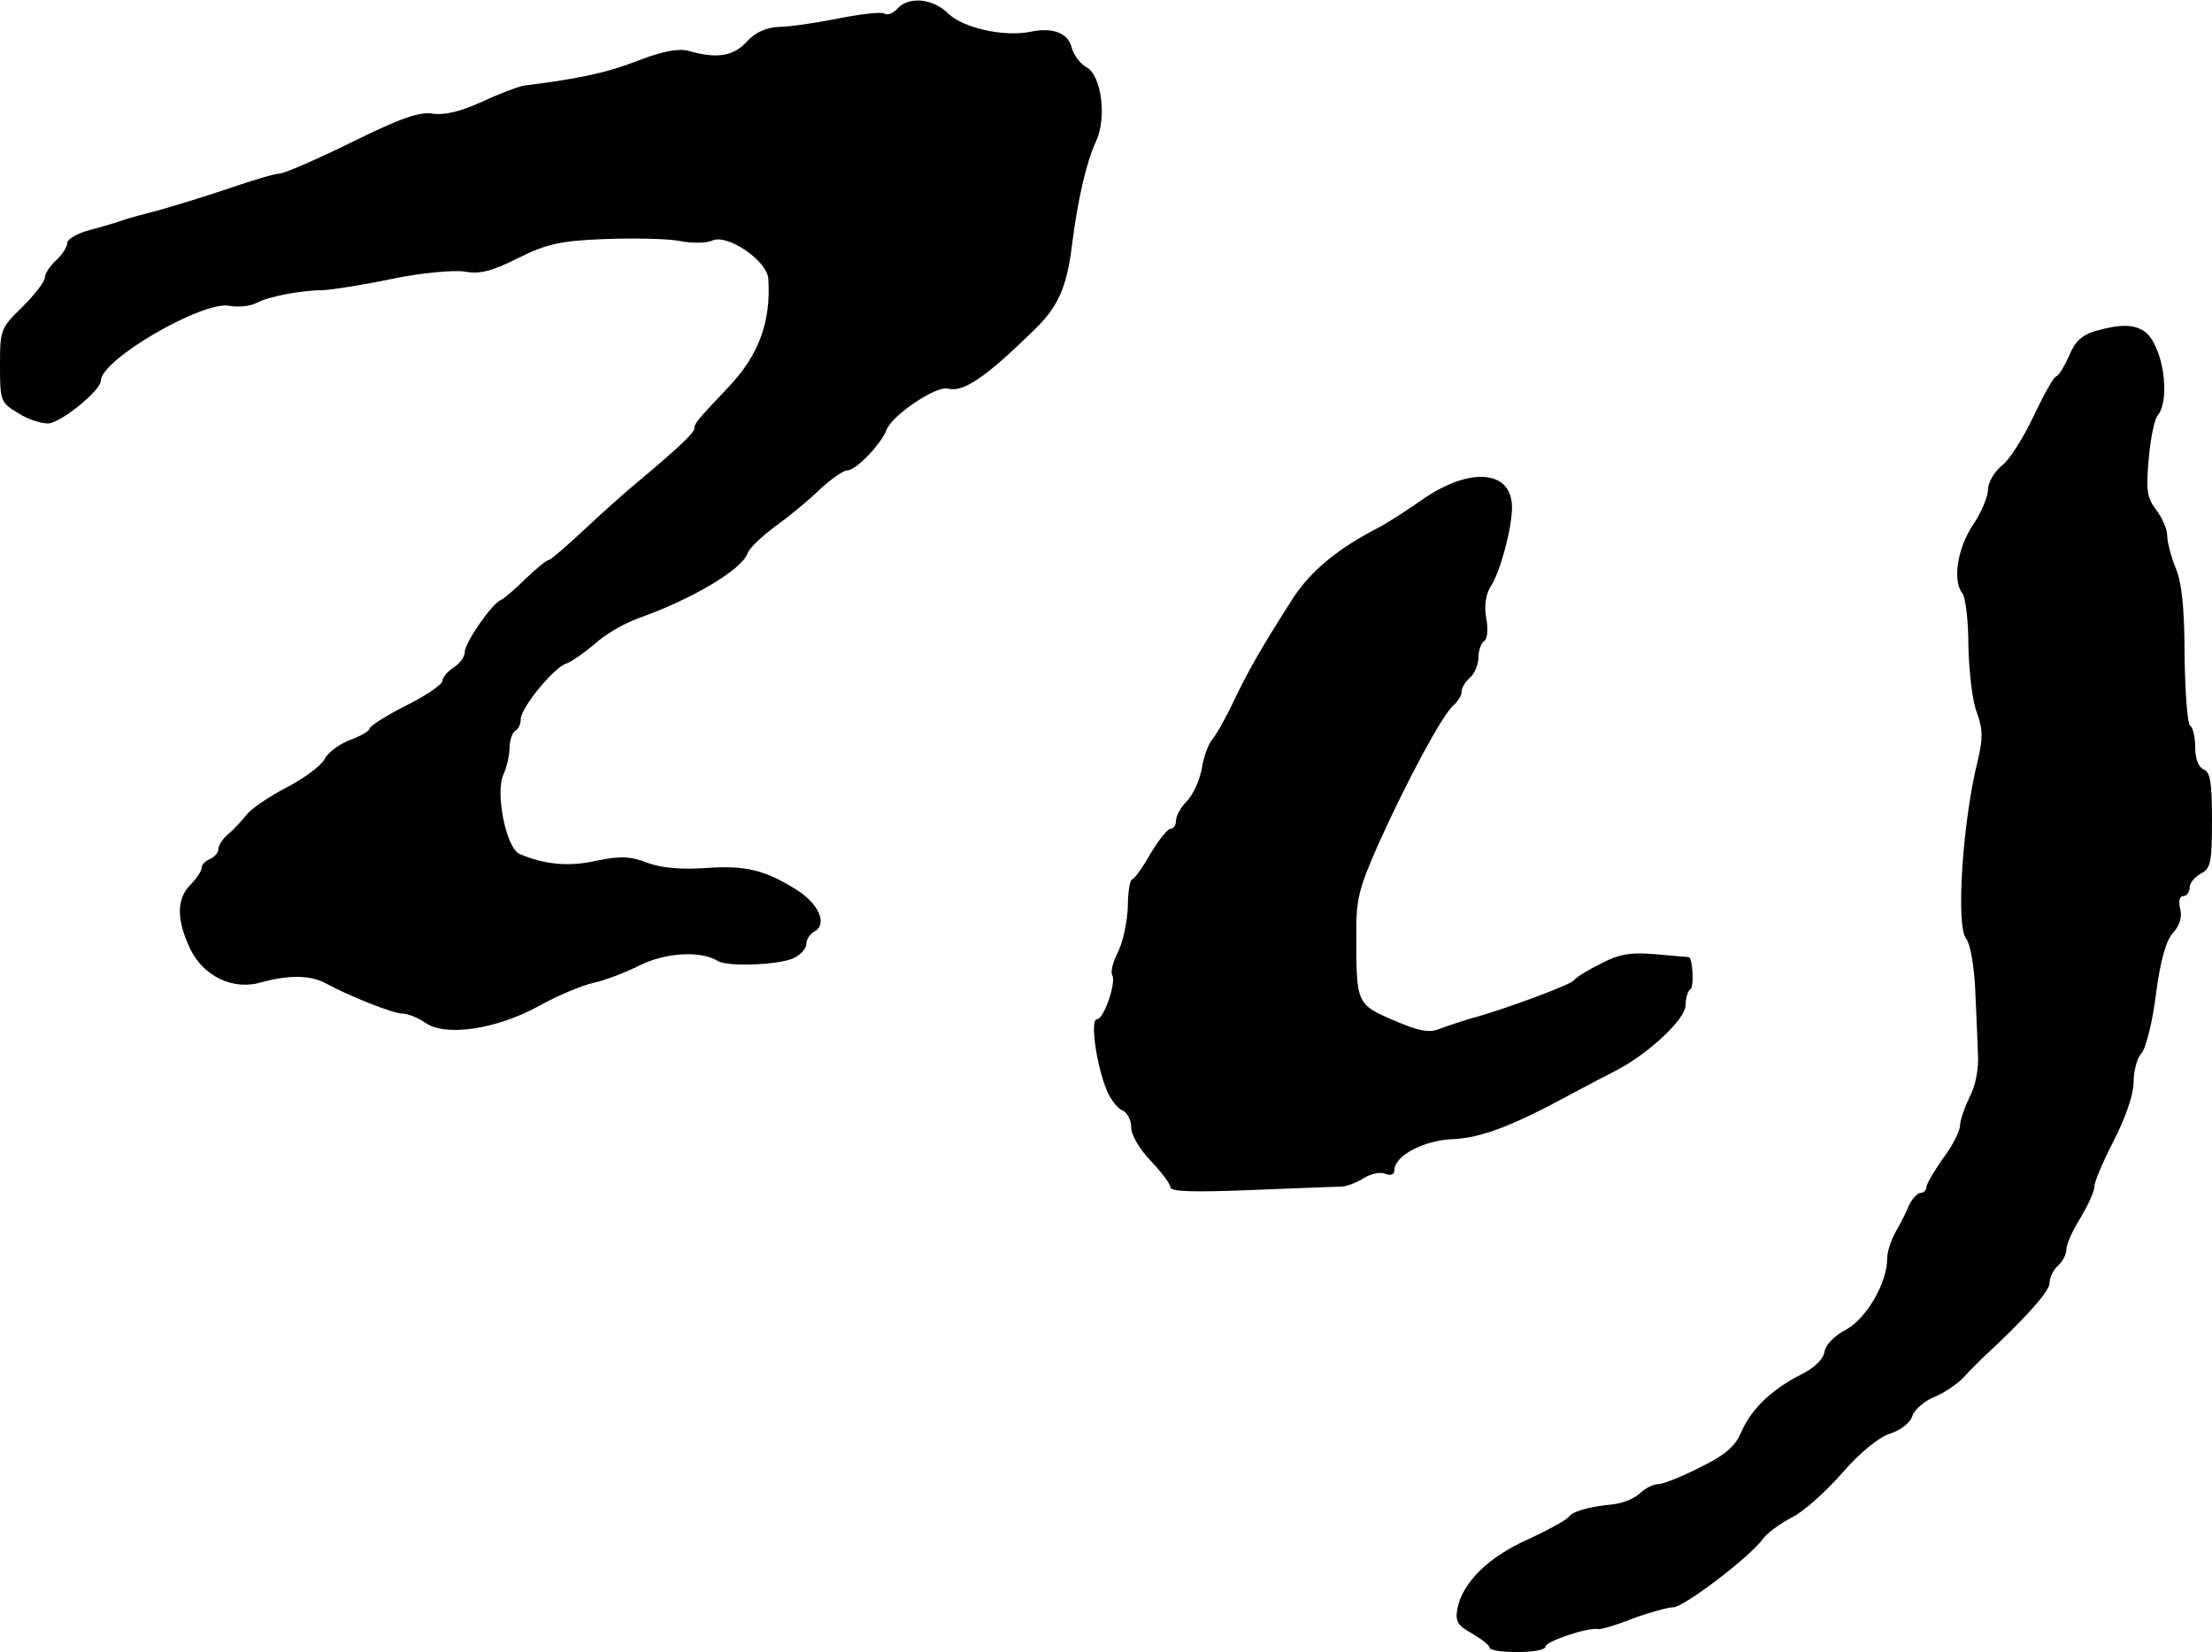 <?xml version="1.0" standalone="no"?>
<!DOCTYPE svg PUBLIC "-//W3C//DTD SVG 20010904//EN"
 "http://www.w3.org/TR/2001/REC-SVG-20010904/DTD/svg10.dtd">
<svg version="1.0" xmlns="http://www.w3.org/2000/svg"
 width="395pt" height="295pt" viewBox="0 0 395 295"
 preserveAspectRatio="xMidYMid meet">
<g transform="translate(0,295) scale(0.1,-0.1)"
fill="#000000" stroke="none">
<path d="M1602 2934 c-7 -8 -18 -12 -23 -8 -6 3 -42 -1 -82 -9 -40 -8 -88 -15
-106 -15 -23 -1 -43 -10 -58 -27 -24 -26 -54 -30 -103 -16 -17 5 -46 0 -90
-17 -56 -22 -103 -32 -205 -45 -11 -2 -45 -15 -75 -29 -37 -17 -66 -24 -87
-21 -24 4 -58 -8 -145 -51 -63 -31 -121 -56 -129 -56 -8 0 -48 -12 -89 -26
-41 -14 -97 -31 -125 -39 -27 -7 -57 -15 -65 -18 -8 -3 -34 -11 -57 -17 -24
-6 -43 -17 -43 -24 0 -7 -9 -21 -20 -31 -11 -10 -20 -24 -20 -31 0 -7 -18 -30
-40 -52 -39 -38 -40 -41 -40 -105 0 -63 1 -66 33 -85 17 -11 42 -19 54 -18 23
2 93 59 93 76 0 38 182 143 229 134 16 -3 38 -1 49 5 22 12 82 23 122 23 14 1
68 9 120 20 53 11 110 16 130 13 27 -5 49 1 95 24 50 25 75 31 152 34 51 2
112 1 135 -3 24 -5 50 -4 59 0 26 14 99 -35 101 -68 5 -76 -17 -136 -70 -192
-56 -59 -62 -66 -62 -75 0 -8 -30 -36 -104 -98 -21 -17 -64 -56 -94 -84 -31
-29 -59 -53 -62 -53 -4 0 -22 -15 -41 -33 -19 -19 -39 -36 -44 -38 -17 -7 -65
-77 -65 -93 0 -9 -9 -21 -20 -28 -11 -7 -20 -18 -20 -24 0 -6 -29 -26 -65 -44
-36 -18 -65 -37 -65 -41 0 -4 -15 -13 -34 -20 -19 -7 -40 -22 -46 -34 -6 -12
-37 -35 -68 -51 -31 -16 -63 -38 -71 -48 -8 -10 -22 -26 -33 -35 -10 -8 -18
-21 -18 -27 0 -7 -7 -14 -15 -18 -8 -3 -15 -10 -15 -16 0 -5 -9 -19 -20 -30
-25 -25 -25 -63 0 -115 24 -49 77 -74 127 -59 47 13 86 13 113 -1 44 -24 122
-55 139 -55 9 0 27 -7 40 -16 36 -26 128 -12 204 30 34 19 78 37 97 41 19 4
56 18 82 31 46 23 109 27 140 8 17 -11 114 -7 137 6 12 6 21 17 21 25 0 8 7
18 15 22 23 13 7 50 -34 75 -56 35 -91 43 -161 38 -43 -3 -78 0 -103 9 -31 12
-49 13 -92 4 -49 -11 -92 -7 -137 12 -24 10 -44 109 -29 142 6 13 11 35 11 48
0 13 5 27 10 30 6 3 10 13 10 21 0 20 59 92 81 99 9 3 32 19 51 35 18 17 53
37 78 46 96 34 185 87 195 116 3 9 26 31 52 50 25 18 61 48 79 66 19 17 40 32
47 32 16 0 61 48 70 72 9 26 89 80 110 74 28 -7 68 21 153 104 43 41 59 77 68
150 10 81 26 151 43 187 20 42 10 119 -17 133 -11 6 -22 21 -26 34 -6 27 -34
38 -75 29 -48 -9 -119 7 -146 33 -27 27 -71 31 -91 8z"/>
<path d="M3742 2359 c-24 -7 -37 -19 -47 -44 -8 -18 -18 -35 -23 -37 -5 -1
-23 -34 -41 -72 -18 -38 -43 -78 -57 -88 -13 -11 -24 -30 -24 -42 0 -13 -12
-41 -26 -62 -28 -41 -38 -100 -20 -123 6 -7 11 -50 11 -95 1 -44 7 -98 15
-118 11 -30 11 -46 2 -85 -27 -106 -40 -297 -21 -319 7 -8 14 -48 16 -87 2
-40 4 -92 5 -117 2 -27 -4 -59 -15 -79 -9 -19 -17 -42 -17 -51 0 -9 -13 -36
-30 -58 -16 -23 -30 -46 -30 -52 0 -5 -5 -10 -10 -10 -6 0 -15 -10 -21 -22 -5
-13 -16 -34 -24 -48 -8 -14 -15 -35 -15 -47 0 -44 -37 -107 -73 -127 -21 -11
-37 -27 -39 -40 -2 -13 -18 -29 -43 -41 -51 -26 -88 -61 -106 -103 -10 -24
-29 -41 -73 -62 -33 -17 -66 -30 -74 -30 -9 0 -24 -7 -34 -17 -10 -9 -30 -17
-46 -19 -44 -4 -75 -13 -81 -23 -4 -5 -36 -23 -71 -39 -72 -32 -117 -77 -127
-122 -5 -25 -1 -32 26 -47 17 -10 31 -21 31 -25 0 -5 23 -8 50 -8 28 0 50 4
50 10 0 9 77 35 94 31 4 -1 32 7 62 19 30 11 63 20 72 20 19 0 138 91 160 122
7 10 30 27 51 38 21 10 61 46 90 79 32 37 65 64 86 71 19 6 37 20 40 32 4 11
21 26 38 33 18 7 41 23 52 34 11 12 26 27 33 34 77 71 122 121 122 136 0 10 7
24 15 31 8 7 15 20 15 29 0 9 11 34 25 56 13 22 25 47 25 56 0 9 16 46 35 83
21 41 35 82 35 103 0 20 6 44 14 52 8 9 20 57 26 106 8 61 18 96 31 110 12 13
16 29 12 43 -3 13 -1 22 6 22 6 0 11 7 11 15 0 8 9 19 20 25 18 9 20 21 20 96
0 66 -3 86 -15 90 -9 4 -15 19 -15 39 0 19 -4 36 -9 39 -5 4 -9 60 -10 126 0
83 -5 131 -16 156 -8 20 -15 46 -15 58 0 11 -9 32 -20 46 -16 21 -18 35 -13
90 3 36 10 71 16 78 24 30 9 125 -22 149 -19 14 -43 15 -89 2z"/>
<path d="M2540 2058 c-30 -21 -66 -44 -80 -51 -70 -36 -119 -76 -151 -125 -56
-88 -77 -124 -105 -182 -14 -30 -32 -62 -39 -70 -7 -8 -16 -32 -19 -53 -4 -21
-16 -47 -27 -58 -10 -10 -19 -26 -19 -34 0 -8 -4 -15 -10 -15 -5 0 -21 -20
-36 -45 -14 -25 -29 -45 -32 -45 -4 0 -8 -22 -8 -49 -1 -28 -9 -64 -18 -82 -9
-17 -13 -35 -10 -40 8 -13 -15 -79 -27 -79 -13 0 -1 -82 17 -126 7 -17 20 -34
29 -37 8 -4 15 -17 15 -30 0 -14 15 -39 35 -60 19 -20 35 -41 35 -47 0 -8 42
-9 143 -5 78 3 150 6 161 6 10 0 28 7 41 15 12 8 30 12 39 8 10 -4 16 -1 16 7
1 26 53 53 105 55 49 2 105 23 210 80 28 15 64 34 80 42 57 29 125 92 125 117
0 13 4 26 9 29 6 4 4 53 -3 57 0 0 -27 2 -58 5 -45 4 -66 1 -100 -17 -24 -12
-45 -25 -48 -30 -5 -7 -124 -52 -185 -68 -16 -5 -41 -13 -54 -18 -19 -8 -38
-4 -82 15 -66 28 -67 31 -67 146 -1 71 4 88 40 170 51 113 114 230 133 246 8
7 15 18 15 25 0 7 7 18 15 25 8 7 15 23 15 36 0 12 5 26 10 29 6 4 8 21 4 41
-4 22 -1 42 8 57 17 25 38 104 38 141 0 67 -75 73 -160 14z"/>
</g>
</svg>
